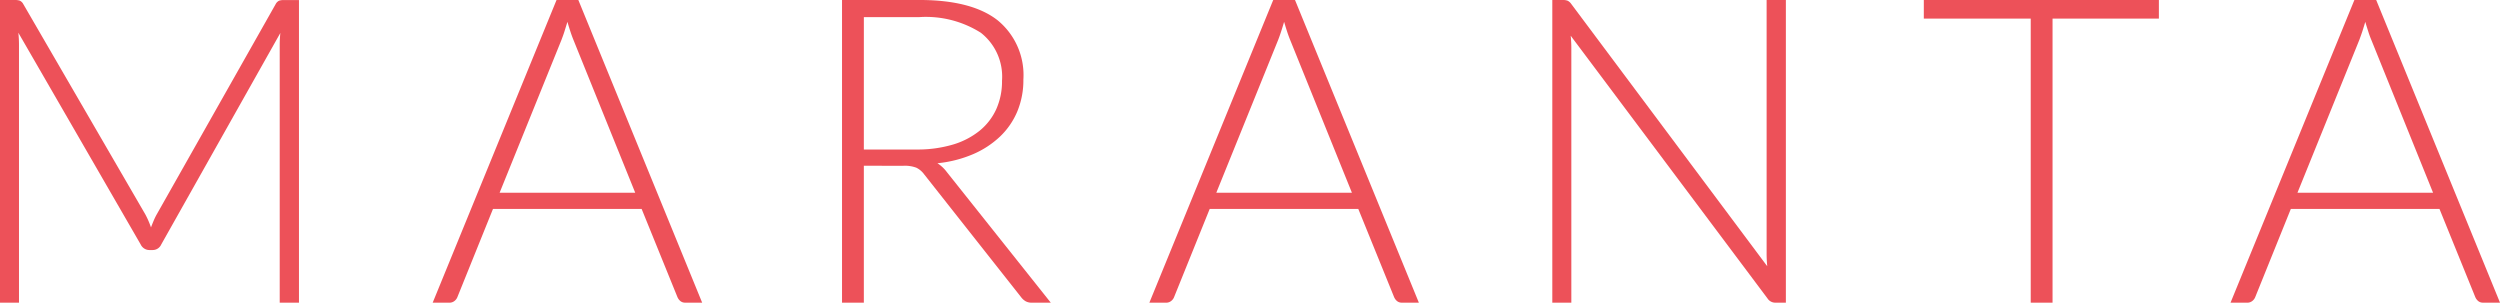 <svg id="logo" xmlns="http://www.w3.org/2000/svg" width="244.5" height="29.599" viewBox="0 0 244.5 29.599">
  <path id="Path_105" data-name="Path 105" d="M215.13,678.9q.126-.335.262-.658a5.734,5.734,0,0,1,.3-.617l11.63-20.561a.758.758,0,0,1,.335-.335,1.354,1.354,0,0,1,.46-.063h1.485v29.6h-1.883V661.033a11.08,11.08,0,0,1,.063-1.151l-11.651,20.688a.912.912,0,0,1-.837.544h-.334a.942.942,0,0,1-.837-.544l-11.965-20.708a11.466,11.466,0,0,1,.062,1.172v25.226h-1.861v-29.6h1.464a1.461,1.461,0,0,1,.471.063.744.744,0,0,1,.345.335l11.944,20.582A8.6,8.6,0,0,1,215.13,678.9Z" transform="translate(-200.363 -656.66)" fill="#ed5159"/>
  <path id="Path_106" data-name="Path 106" d="M285.721,686.259h-1.652a.725.725,0,0,1-.481-.157,1.037,1.037,0,0,1-.293-.408l-3.493-8.6H265.264l-3.472,8.6a.9.9,0,0,1-.293.4.78.78,0,0,1-.5.168h-1.632l12.112-29.6h2.134Zm-19.808-10.752h13.261l-6.045-14.955q-.146-.356-.293-.805t-.293-.952c-.1.334-.2.652-.293.952s-.2.575-.293.826Z" transform="translate(-217.05 -656.66)" fill="#ed5159"/>
  <path id="Path_107" data-name="Path 107" d="M317.323,672.871v13.388h-2.134v-29.6h7.551q5.124,0,7.656,1.977a6.919,6.919,0,0,1,2.53,5.8,7.957,7.957,0,0,1-.585,3.1A7.263,7.263,0,0,1,330.657,670a8.975,8.975,0,0,1-2.646,1.736,11.8,11.8,0,0,1-3.493.889,3.4,3.4,0,0,1,.9.836l10.187,12.8h-1.862a1.225,1.225,0,0,1-.575-.126,1.494,1.494,0,0,1-.47-.419l-9.476-12.006a2.11,2.11,0,0,0-.763-.648,3.191,3.191,0,0,0-1.266-.189Zm0-1.589h5.145a12.175,12.175,0,0,0,3.525-.471,7.6,7.6,0,0,0,2.636-1.352,5.828,5.828,0,0,0,1.642-2.116,6.633,6.633,0,0,0,.565-2.786,5.451,5.451,0,0,0-2.07-4.693,10.041,10.041,0,0,0-6.024-1.53h-5.418Z" transform="translate(-232.839 -656.66)" fill="#ed5159"/>
  <path id="Path_108" data-name="Path 108" d="M383.456,686.259H381.8a.725.725,0,0,1-.481-.157,1.045,1.045,0,0,1-.293-.408l-3.493-8.6H363l-3.473,8.6a.889.889,0,0,1-.293.4.778.778,0,0,1-.5.168H357.1l12.112-29.6h2.133Zm-19.809-10.752h13.262l-6.045-14.955q-.147-.356-.293-.805t-.293-.952q-.146.5-.293.952t-.293.826Z" transform="translate(-244.692 -656.66)" fill="#ed5159"/>
  <path id="Path_109" data-name="Path 109" d="M413.554,656.734a.982.982,0,0,1,.356.324L433.07,682.7c-.042-.419-.062-.823-.062-1.214V656.66h1.883v29.6h-1.025a.9.9,0,0,1-.774-.418l-19.244-25.687q.062.628.062,1.193v24.913h-1.861v-29.6h1.046A1.174,1.174,0,0,1,413.554,656.734Z" transform="translate(-260.233 -656.66)" fill="#ed5159"/>
  <path id="Path_110" data-name="Path 110" d="M485.7,656.66v1.82H475.3v27.778h-2.134V658.48H462.71v-1.82Z" transform="translate(-274.561 -656.66)" fill="#ed5159"/>
  <path id="Path_111" data-name="Path 111" d="M530.889,686.259h-1.652a.725.725,0,0,1-.481-.157,1.037,1.037,0,0,1-.293-.408l-3.493-8.6H510.432l-3.472,8.6a.9.9,0,0,1-.293.4.778.778,0,0,1-.5.168h-1.632l12.112-29.6h2.134Zm-19.808-10.752h13.261L518.3,660.551c-.1-.237-.2-.506-.293-.805s-.2-.618-.293-.952q-.146.5-.293.952c-.1.3-.2.575-.293.826Z" transform="translate(-286.389 -656.66)" fill="#ed5159"/>
</svg>
